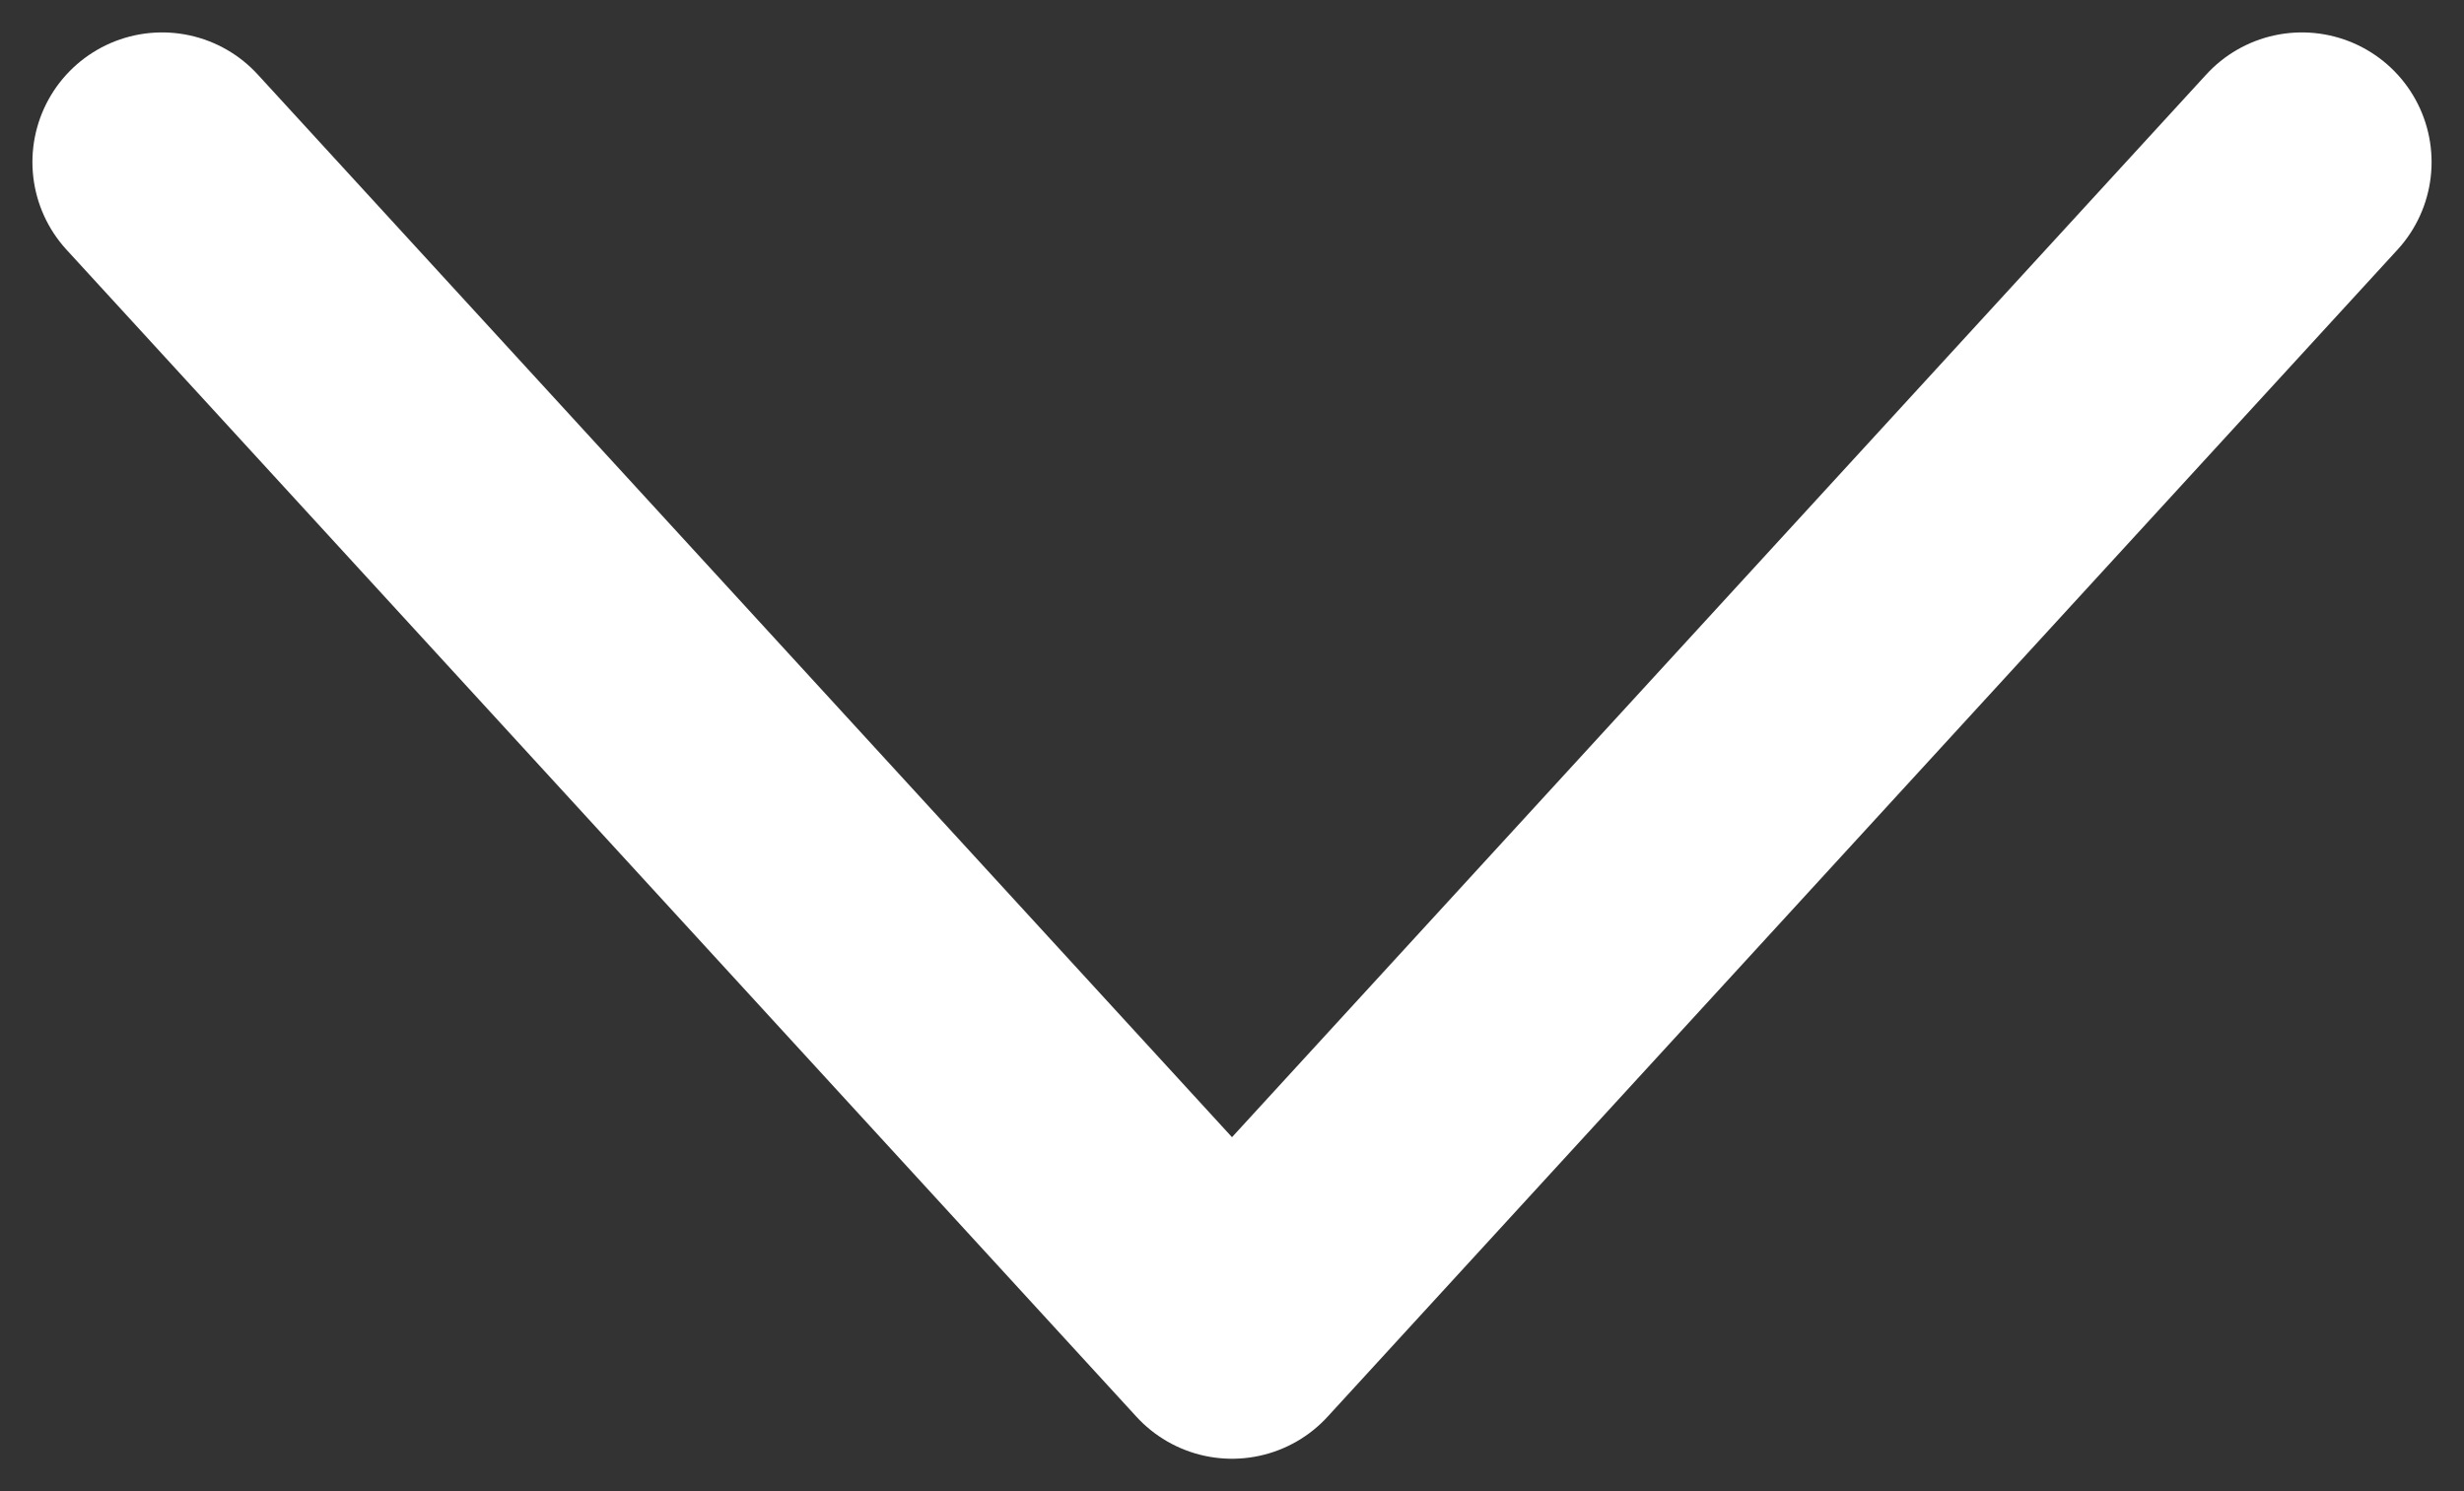 <svg width="38" height="23" viewBox="0 0 38 23" fill="none" xmlns="http://www.w3.org/2000/svg">
<rect x="0" y="0" width="38" height="23" fill="#333333" stroke="none"/>
<path d="M35.5 2.5L19 20.5L2.5 2.5" stroke="white" stroke-width="4" stroke-linecap="round" stroke-linejoin="round"/>
</svg>
